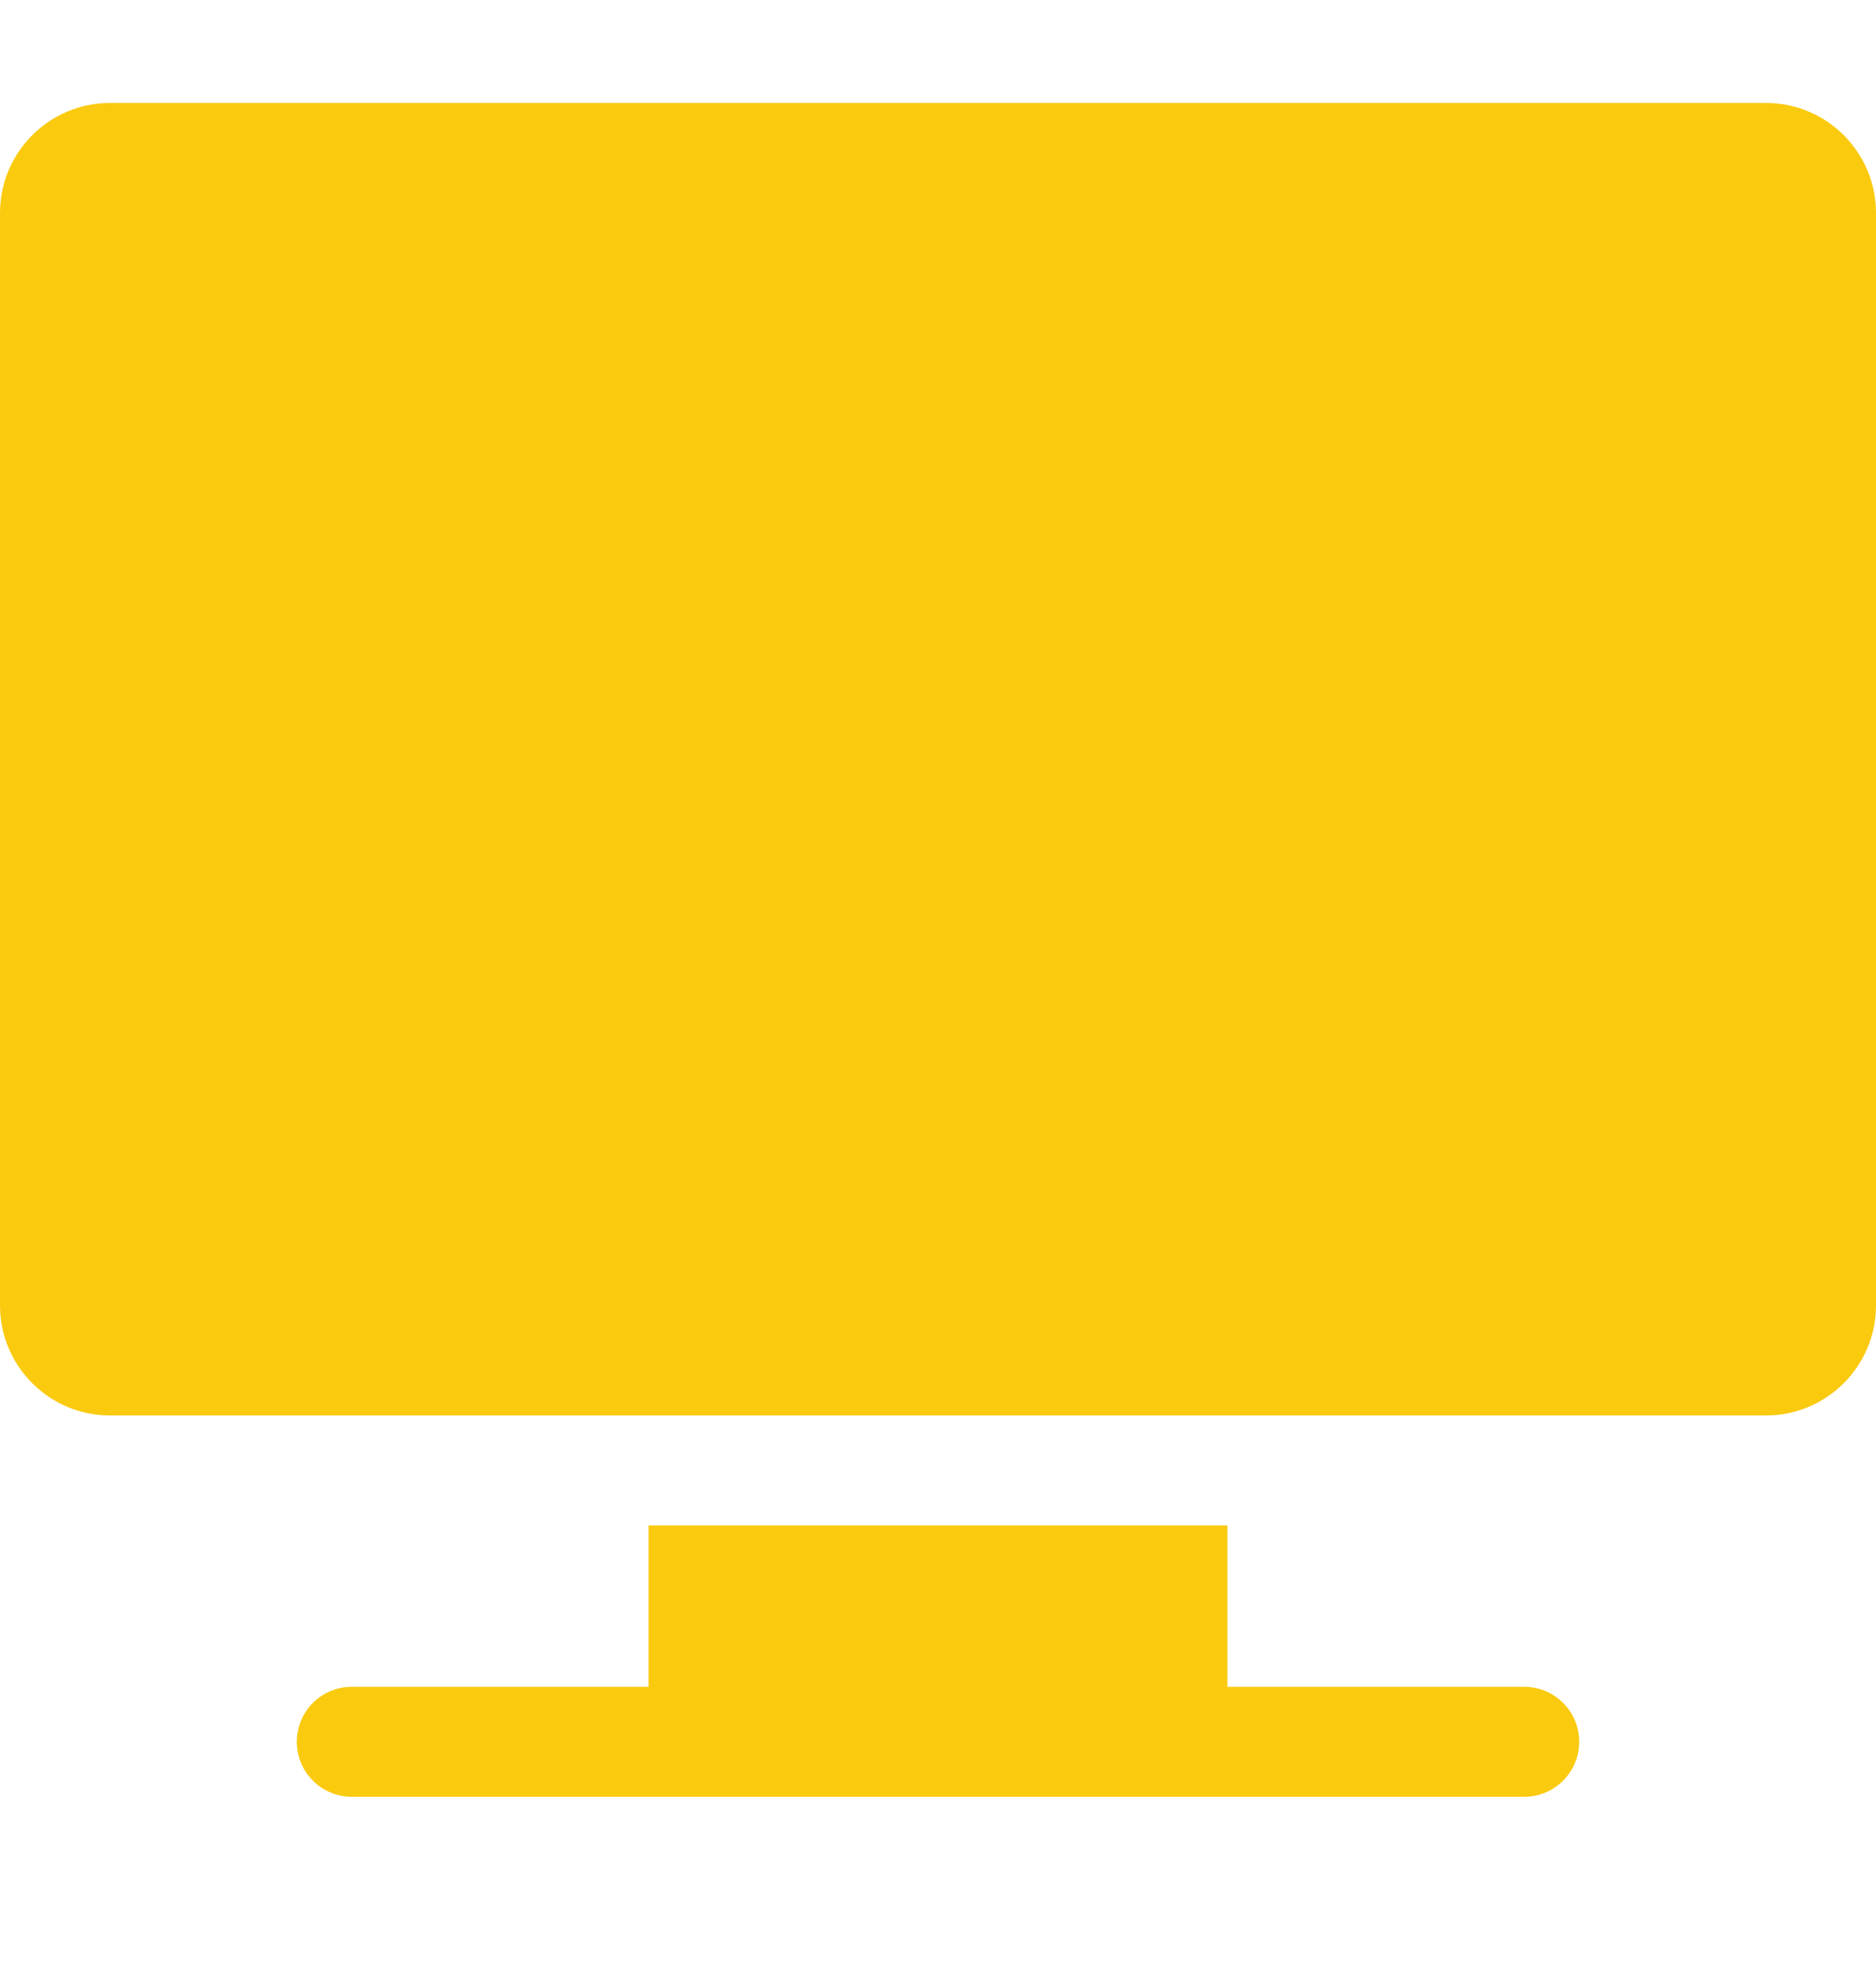 <svg width="20" height="21" viewBox="0 0 20 21" fill="none" xmlns="http://www.w3.org/2000/svg">
<path d="M18.828 1.097H1.172C0.526 1.097 0 1.622 0 2.269V13.909C0 14.555 0.526 15.081 1.172 15.081H18.828C19.474 15.081 20 14.555 20 13.909V2.269C20 1.622 19.474 1.097 18.828 1.097Z" fill="#FACA0F"/>
<path d="M16.25 17.972H13.086V16.253H6.914V17.972H3.75C3.427 17.972 3.164 18.234 3.164 18.558C3.164 18.881 3.427 19.144 3.75 19.144H16.25C16.573 19.144 16.836 18.881 16.836 18.558C16.836 18.234 16.573 17.972 16.25 17.972Z" fill="#FACA0F"/>
</svg>
